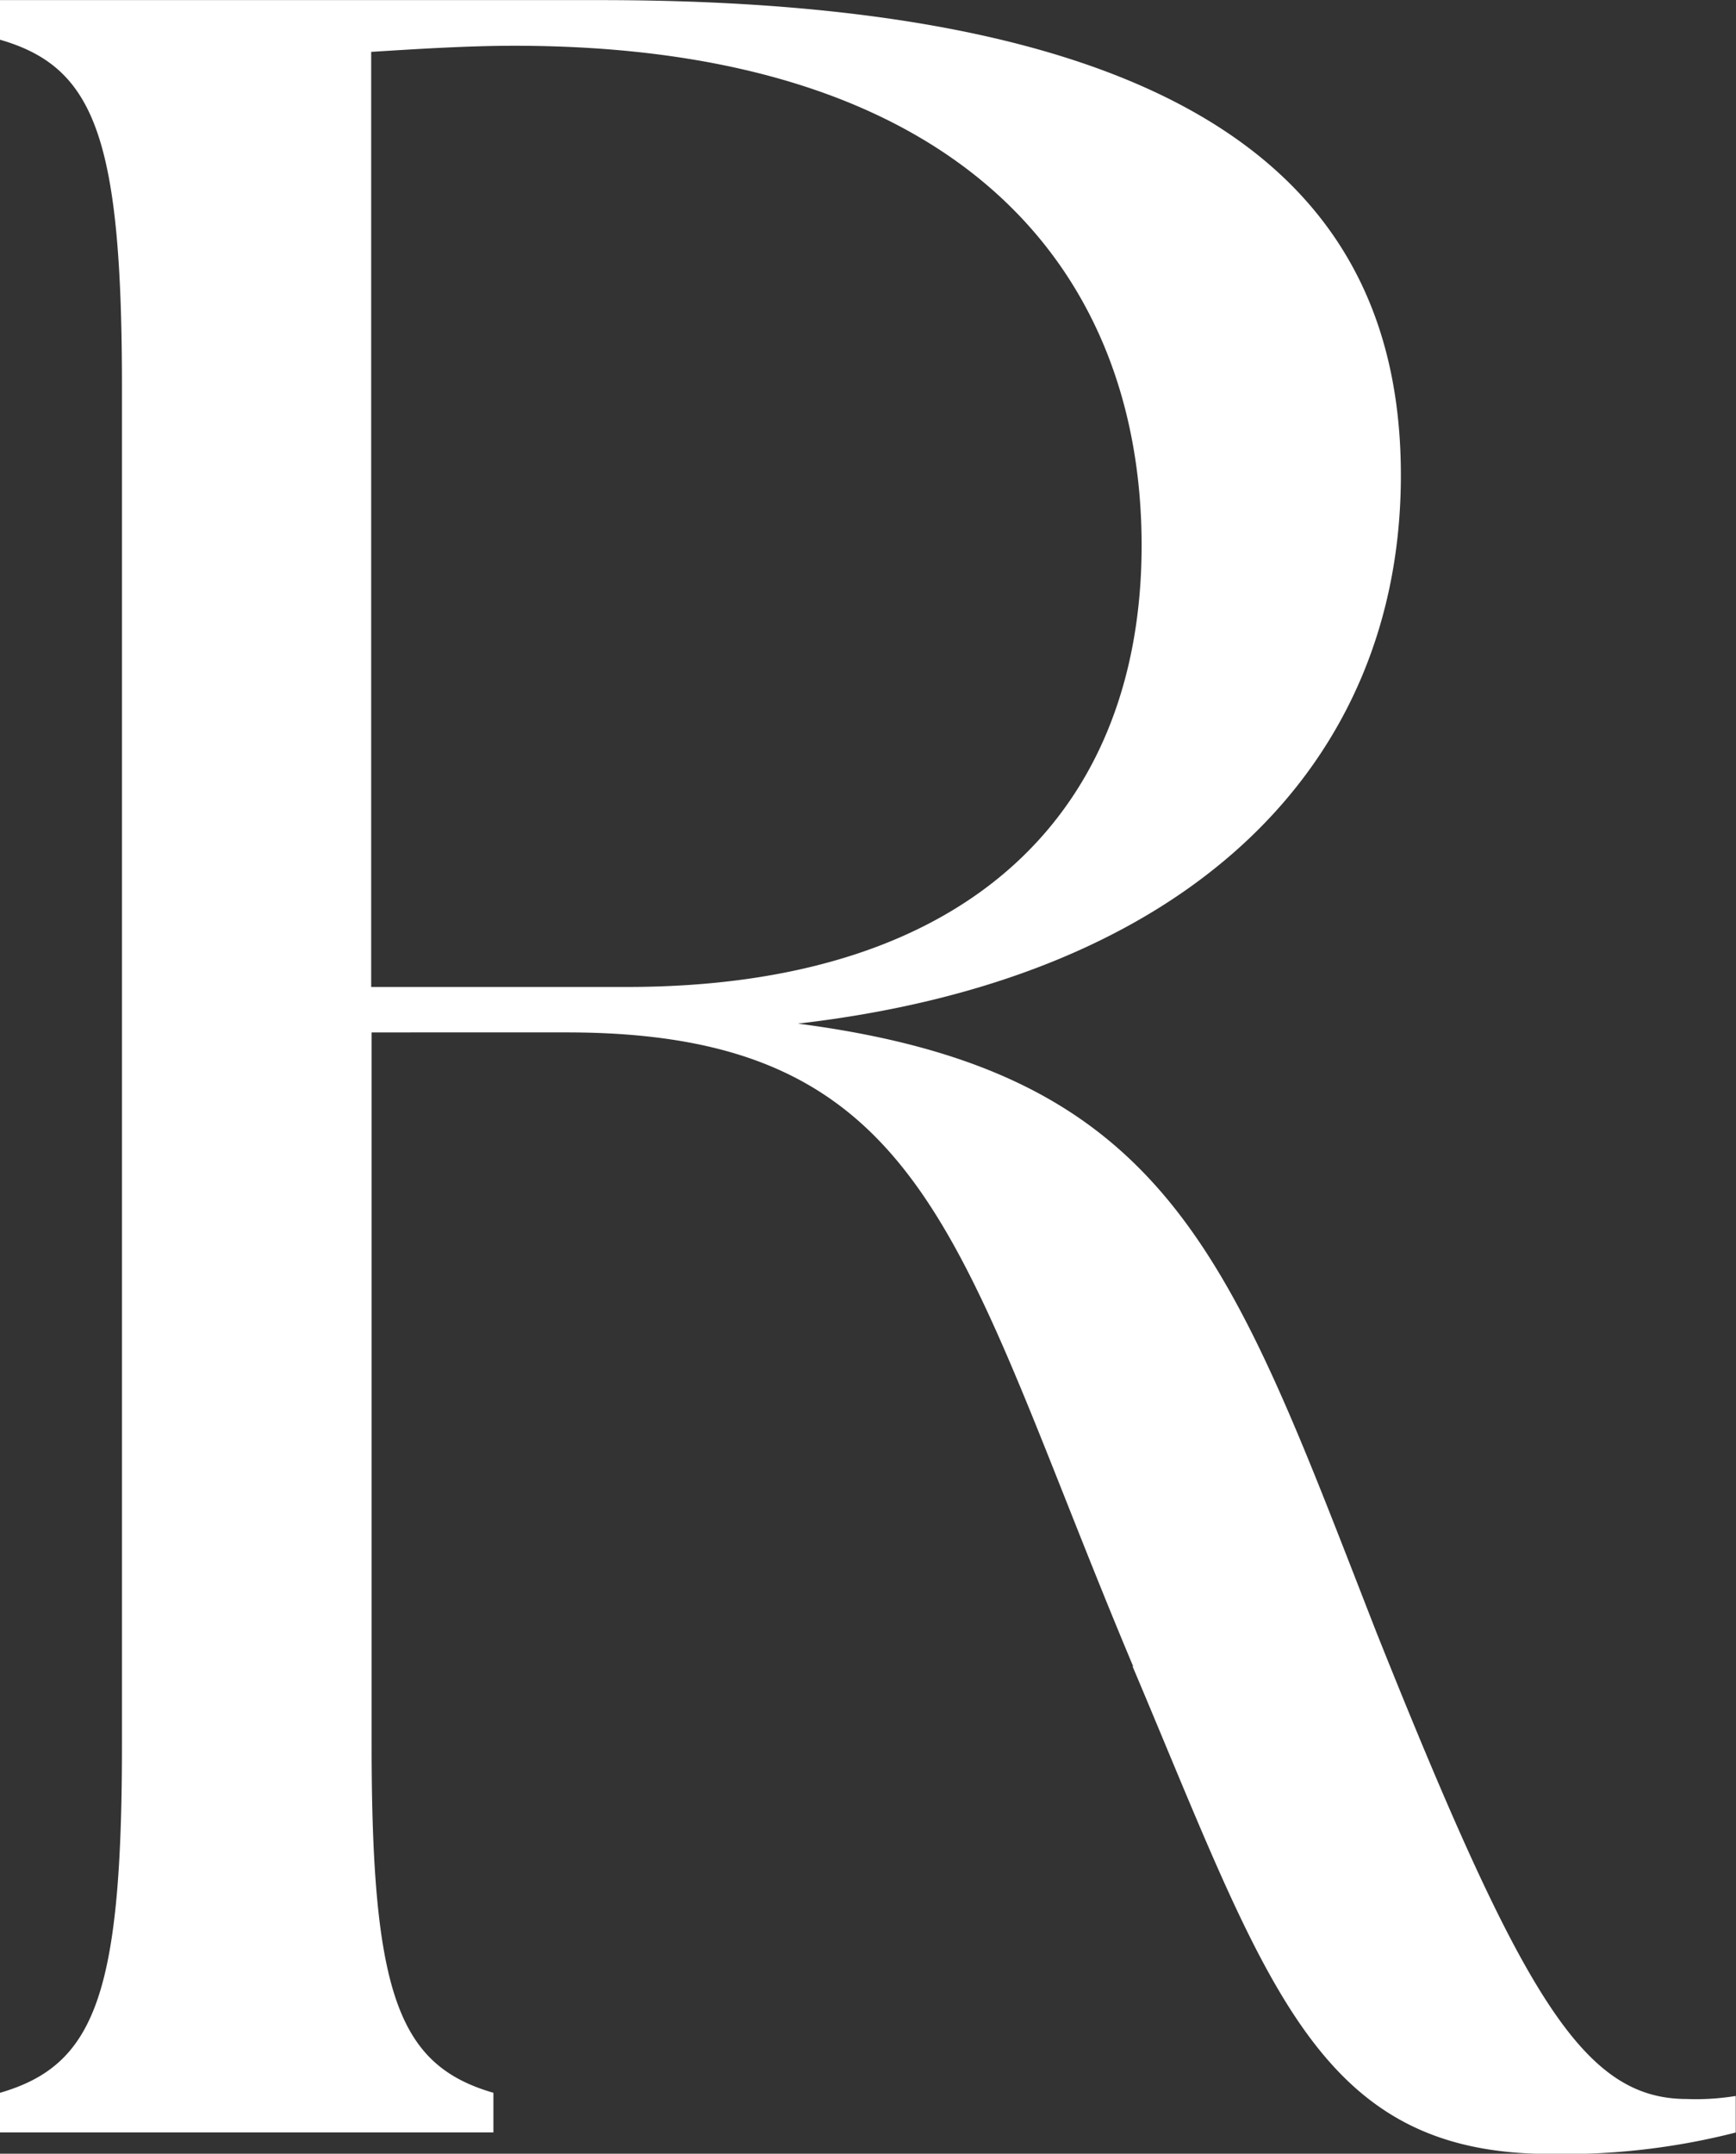 <svg xmlns="http://www.w3.org/2000/svg" width="32.443" height="40.237" viewBox="0 0 32.443 40.237">
  <rect x="0" y="0" width="32.443" height="40.237" fill="#333333" stroke="none"/>
  <path id="fv-title-R" d="M101.419,55c-3.3-7.853-3.758-11.839-10.587-11.839H87.189V56.484c0,4.667.512,5.975,2.276,6.488v.74H80.244v-.74c1.764-.512,2.279-1.821,2.279-6.488V31.1c0-4.664-.515-5.975-2.279-6.485v-.74H91.457c11.555,0,14.967,3.813,14.967,8.878,0,5.349-3.87,9.39-11.268,10.244,7,.911,8.081,4.382,10.815,11.382,2.732,6.831,3.867,8.709,5.8,8.709a4.612,4.612,0,0,0,.911-.057v.683a12.961,12.961,0,0,1-3.471.4c-4.384,0-5.295-3.187-7.8-9.106m.168-20.945c0-5.065-3.3-9.335-11.723-9.335-.854,0-1.764.057-2.675.114V42.312h4.78c6.545,0,9.618-3.415,9.618-8.252" transform="translate(-80.244 -23.873)" fill="#fff"/>
</svg>
